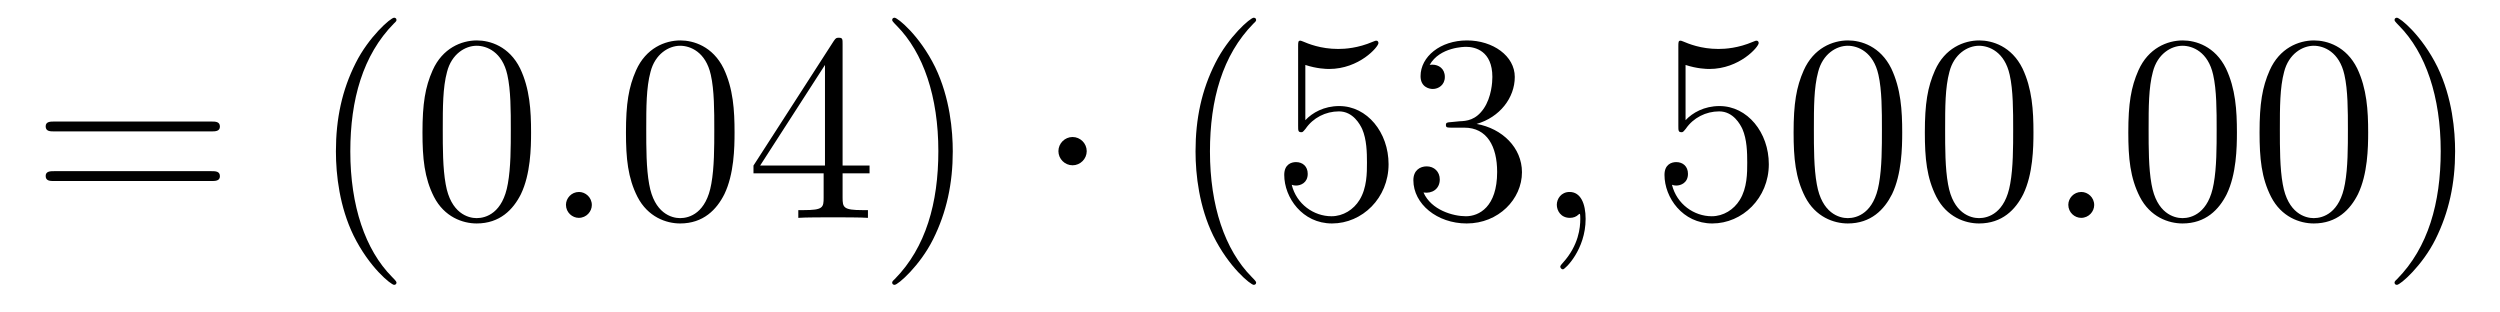 <?xml version='1.0' encoding='UTF-8'?>
<!-- This file was generated by dvisvgm 2.8.1 -->
<svg version='1.1' xmlns='http://www.w3.org/2000/svg' xmlns:xlink='http://www.w3.org/1999/xlink' width='112pt' height='14pt' viewBox='0 -14 112 14'>
<g id='page1'>
<g transform='matrix(1 0 0 -1 -127 650)'>
<path d='M136.469 658.113C136.636 658.113 136.852 658.113 136.852 658.328C136.852 658.555 136.648 658.555 136.469 658.555H129.428C129.261 658.555 129.046 658.555 129.046 658.34C129.046 658.113 129.249 658.113 129.428 658.113H136.469ZM136.469 655.89C136.636 655.89 136.852 655.89 136.852 656.105C136.852 656.332 136.648 656.332 136.469 656.332H129.428C129.261 656.332 129.046 656.332 129.046 656.117C129.046 655.89 129.249 655.89 129.428 655.89H136.469Z'/>
<path d='M144.762 651.335C144.762 651.371 144.762 651.395 144.559 651.598C143.364 652.806 142.694 654.778 142.694 657.217C142.694 659.536 143.256 661.532 144.643 662.943C144.762 663.05 144.762 663.074 144.762 663.11C144.762 663.182 144.702 663.206 144.655 663.206C144.499 663.206 143.519 662.345 142.933 661.173C142.324 659.966 142.049 658.687 142.049 657.217C142.049 656.152 142.216 654.73 142.838 653.451C143.543 652.017 144.523 651.239 144.655 651.239C144.702 651.239 144.762 651.263 144.762 651.335ZM150.792 658.065C150.792 659.058 150.733 660.026 150.302 660.934C149.812 661.927 148.951 662.189 148.366 662.189C147.672 662.189 146.824 661.843 146.382 660.851C146.047 660.097 145.927 659.356 145.927 658.065C145.927 656.906 146.011 656.033 146.441 655.184C146.907 654.276 147.732 653.989 148.354 653.989C149.394 653.989 149.991 654.611 150.338 655.304C150.769 656.2 150.792 657.372 150.792 658.065ZM148.354 654.228C147.972 654.228 147.194 654.443 146.967 655.746C146.836 656.463 146.836 657.372 146.836 658.209C146.836 659.189 146.836 660.073 147.027 660.779C147.23 661.58 147.84 661.95 148.354 661.95C148.808 661.95 149.502 661.675 149.729 660.648C149.884 659.966 149.884 659.022 149.884 658.209C149.884 657.408 149.884 656.499 149.752 655.77C149.526 654.455 148.772 654.228 148.354 654.228Z'/>
<path d='M153.514 654.814C153.514 655.16 153.227 655.4 152.94 655.4C152.594 655.4 152.355 655.113 152.355 654.826C152.355 654.479 152.642 654.24 152.928 654.24C153.275 654.24 153.514 654.527 153.514 654.814Z'/>
<path d='M159.908 658.065C159.908 659.058 159.849 660.026 159.418 660.934C158.928 661.927 158.067 662.189 157.482 662.189C156.788 662.189 155.94 661.843 155.497 660.851C155.163 660.097 155.043 659.356 155.043 658.065C155.043 656.906 155.127 656.033 155.557 655.184C156.023 654.276 156.848 653.989 157.47 653.989C158.51 653.989 159.107 654.611 159.454 655.304C159.885 656.2 159.908 657.372 159.908 658.065ZM157.47 654.228C157.087 654.228 156.31 654.443 156.083 655.746C155.952 656.463 155.952 657.372 155.952 658.209C155.952 659.189 155.952 660.073 156.143 660.779C156.346 661.58 156.956 661.95 157.47 661.95C157.924 661.95 158.617 661.675 158.844 660.648C159 659.966 159 659.022 159 658.209C159 657.408 159 656.499 158.868 655.77C158.641 654.455 157.888 654.228 157.47 654.228ZM164.748 662.022C164.748 662.249 164.748 662.309 164.581 662.309C164.485 662.309 164.449 662.309 164.354 662.166L160.756 656.583V656.236H163.899V655.148C163.899 654.706 163.876 654.587 163.003 654.587H162.764V654.24C163.039 654.264 163.983 654.264 164.318 654.264S165.609 654.264 165.884 654.24V654.587H165.645C164.784 654.587 164.748 654.706 164.748 655.148V656.236H165.956V656.583H164.748V662.022ZM163.959 661.09V656.583H161.054L163.959 661.09ZM169.684 657.217C169.684 658.125 169.564 659.607 168.895 660.994C168.19 662.428 167.209 663.206 167.078 663.206C167.03 663.206 166.97 663.182 166.97 663.11C166.97 663.074 166.97 663.05 167.173 662.847C168.369 661.64 169.038 659.667 169.038 657.228C169.038 654.909 168.477 652.913 167.09 651.502C166.97 651.395 166.97 651.371 166.97 651.335C166.97 651.263 167.03 651.239 167.078 651.239C167.233 651.239 168.213 652.1 168.799 653.272C169.409 654.491 169.684 655.782 169.684 657.217Z'/>
<path d='M175.685 657.228C175.685 657.575 175.398 657.862 175.051 657.862C174.704 657.862 174.417 657.575 174.417 657.228C174.417 656.882 174.704 656.595 175.051 656.595C175.398 656.595 175.685 656.882 175.685 657.228Z'/>
<path d='M183.274 651.335C183.274 651.371 183.274 651.395 183.071 651.598C181.875 652.806 181.206 654.778 181.206 657.217C181.206 659.536 181.767 661.532 183.154 662.943C183.274 663.05 183.274 663.074 183.274 663.11C183.274 663.182 183.214 663.206 183.166 663.206C183.011 663.206 182.031 662.345 181.445 661.173C180.835 659.966 180.56 658.687 180.56 657.217C180.56 656.152 180.728 654.73 181.349 653.451C182.054 652.017 183.035 651.239 183.166 651.239C183.214 651.239 183.274 651.263 183.274 651.335ZM185.479 661.09C185.993 660.922 186.411 660.91 186.543 660.91C187.894 660.91 188.754 661.902 188.754 662.07C188.754 662.118 188.73 662.178 188.659 662.178C188.635 662.178 188.611 662.178 188.503 662.13C187.834 661.843 187.26 661.807 186.949 661.807C186.16 661.807 185.598 662.046 185.371 662.142C185.287 662.178 185.264 662.178 185.252 662.178C185.156 662.178 185.156 662.106 185.156 661.914V658.364C185.156 658.149 185.156 658.077 185.3 658.077C185.359 658.077 185.371 658.089 185.491 658.233C185.826 658.723 186.387 659.01 186.985 659.01C187.619 659.01 187.929 658.424 188.025 658.221C188.228 657.754 188.24 657.169 188.24 656.714C188.24 656.26 188.24 655.579 187.906 655.041C187.642 654.611 187.176 654.312 186.65 654.312C185.861 654.312 185.084 654.85 184.869 655.722C184.929 655.698 185.001 655.687 185.061 655.687C185.264 655.687 185.586 655.806 185.586 656.212C185.586 656.547 185.359 656.738 185.061 656.738C184.845 656.738 184.534 656.631 184.534 656.165C184.534 655.148 185.347 653.989 186.674 653.989C188.025 653.989 189.208 655.125 189.208 656.643C189.208 658.065 188.252 659.249 186.997 659.249C186.316 659.249 185.79 658.95 185.479 658.615V661.09ZM192.029 658.532C191.825 658.52 191.777 658.507 191.777 658.4C191.777 658.281 191.837 658.281 192.052 658.281H192.602C193.618 658.281 194.072 657.444 194.072 656.296C194.072 654.73 193.26 654.312 192.673 654.312C192.1 654.312 191.12 654.587 190.773 655.376C191.155 655.316 191.502 655.531 191.502 655.961C191.502 656.308 191.251 656.547 190.916 656.547C190.629 656.547 190.319 656.38 190.319 655.926C190.319 654.862 191.383 653.989 192.709 653.989C194.132 653.989 195.184 655.077 195.184 656.284C195.184 657.384 194.299 658.245 193.152 658.448C194.191 658.747 194.862 659.619 194.862 660.552C194.862 661.496 193.882 662.189 192.721 662.189C191.526 662.189 190.641 661.46 190.641 660.588C190.641 660.109 191.012 660.014 191.191 660.014C191.442 660.014 191.729 660.193 191.729 660.552C191.729 660.934 191.442 661.102 191.18 661.102C191.108 661.102 191.084 661.102 191.048 661.09C191.502 661.902 192.625 661.902 192.685 661.902C193.08 661.902 193.858 661.723 193.858 660.552C193.858 660.325 193.822 659.655 193.475 659.141C193.116 658.615 192.709 658.579 192.386 658.567L192.029 658.532Z'/>
<path d='M198.036 654.192C198.036 654.886 197.809 655.4 197.318 655.4C196.937 655.4 196.745 655.089 196.745 654.826C196.745 654.563 196.925 654.24 197.33 654.24C197.486 654.24 197.617 654.288 197.725 654.395C197.749 654.419 197.761 654.419 197.773 654.419C197.797 654.419 197.797 654.252 197.797 654.192C197.797 653.798 197.725 653.021 197.032 652.244C196.901 652.1 196.901 652.076 196.901 652.053C196.901 651.993 196.961 651.933 197.02 651.933C197.116 651.933 198.036 652.818 198.036 654.192Z'/>
<path d='M202.513 661.09C203.028 660.922 203.446 660.91 203.578 660.91C204.929 660.91 205.789 661.902 205.789 662.07C205.789 662.118 205.765 662.178 205.693 662.178C205.669 662.178 205.645 662.178 205.538 662.13C204.869 661.843 204.295 661.807 203.984 661.807C203.195 661.807 202.633 662.046 202.406 662.142C202.322 662.178 202.298 662.178 202.286 662.178C202.19 662.178 202.19 662.106 202.19 661.914V658.364C202.19 658.149 202.19 658.077 202.334 658.077C202.394 658.077 202.406 658.089 202.525 658.233C202.86 658.723 203.422 659.01 204.019 659.01C204.654 659.01 204.964 658.424 205.06 658.221C205.264 657.754 205.276 657.169 205.276 656.714C205.276 656.26 205.276 655.579 204.941 655.041C204.677 654.611 204.211 654.312 203.686 654.312C202.896 654.312 202.12 654.85 201.904 655.722C201.964 655.698 202.036 655.687 202.096 655.687C202.298 655.687 202.621 655.806 202.621 656.212C202.621 656.547 202.394 656.738 202.096 656.738C201.88 656.738 201.569 656.631 201.569 656.165C201.569 655.148 202.382 653.989 203.71 653.989C205.06 653.989 206.243 655.125 206.243 656.643C206.243 658.065 205.286 659.249 204.032 659.249C203.351 659.249 202.824 658.95 202.513 658.615V661.09ZM212.219 658.065C212.219 659.058 212.159 660.026 211.729 660.934C211.238 661.927 210.378 662.189 209.792 662.189C209.099 662.189 208.25 661.843 207.808 660.851C207.473 660.097 207.353 659.356 207.353 658.065C207.353 656.906 207.437 656.033 207.868 655.184C208.333 654.276 209.159 653.989 209.78 653.989C210.821 653.989 211.417 654.611 211.765 655.304C212.195 656.2 212.219 657.372 212.219 658.065ZM209.78 654.228C209.398 654.228 208.62 654.443 208.393 655.746C208.262 656.463 208.262 657.372 208.262 658.209C208.262 659.189 208.262 660.073 208.453 660.779C208.656 661.58 209.266 661.95 209.78 661.95C210.234 661.95 210.928 661.675 211.154 660.648C211.31 659.966 211.31 659.022 211.31 658.209C211.31 657.408 211.31 656.499 211.178 655.77C210.952 654.455 210.199 654.228 209.78 654.228ZM218.099 658.065C218.099 659.058 218.039 660.026 217.608 660.934C217.118 661.927 216.258 662.189 215.672 662.189C214.979 662.189 214.13 661.843 213.688 660.851C213.353 660.097 213.233 659.356 213.233 658.065C213.233 656.906 213.317 656.033 213.748 655.184C214.213 654.276 215.039 653.989 215.66 653.989C216.7 653.989 217.297 654.611 217.644 655.304C218.075 656.2 218.099 657.372 218.099 658.065ZM215.66 654.228C215.278 654.228 214.5 654.443 214.273 655.746C214.142 656.463 214.142 657.372 214.142 658.209C214.142 659.189 214.142 660.073 214.333 660.779C214.536 661.58 215.146 661.95 215.66 661.95C216.114 661.95 216.808 661.675 217.034 660.648C217.19 659.966 217.19 659.022 217.19 658.209C217.19 657.408 217.19 656.499 217.058 655.77C216.832 654.455 216.078 654.228 215.66 654.228Z'/>
<path d='M220.82 654.814C220.82 655.16 220.532 655.4 220.246 655.4C219.899 655.4 219.66 655.113 219.66 654.826C219.66 654.479 219.947 654.24 220.234 654.24C220.58 654.24 220.82 654.527 220.82 654.814Z'/>
<path d='M227.214 658.065C227.214 659.058 227.154 660.026 226.723 660.934C226.234 661.927 225.373 662.189 224.788 662.189C224.094 662.189 223.246 661.843 222.803 660.851C222.468 660.097 222.348 659.356 222.348 658.065C222.348 656.906 222.432 656.033 222.863 655.184C223.328 654.276 224.154 653.989 224.776 653.989C225.815 653.989 226.412 654.611 226.759 655.304C227.19 656.2 227.214 657.372 227.214 658.065ZM224.776 654.228C224.393 654.228 223.615 654.443 223.388 655.746C223.258 656.463 223.258 657.372 223.258 658.209C223.258 659.189 223.258 660.073 223.448 660.779C223.651 661.58 224.261 661.95 224.776 661.95C225.229 661.95 225.923 661.675 226.15 660.648C226.306 659.966 226.306 659.022 226.306 658.209C226.306 657.408 226.306 656.499 226.174 655.77C225.947 654.455 225.193 654.228 224.776 654.228ZM233.094 658.065C233.094 659.058 233.034 660.026 232.603 660.934C232.114 661.927 231.253 662.189 230.668 662.189C229.974 662.189 229.124 661.843 228.683 660.851C228.348 660.097 228.228 659.356 228.228 658.065C228.228 656.906 228.312 656.033 228.743 655.184C229.208 654.276 230.034 653.989 230.656 653.989C231.695 653.989 232.292 654.611 232.639 655.304C233.07 656.2 233.094 657.372 233.094 658.065ZM230.656 654.228C230.273 654.228 229.495 654.443 229.268 655.746C229.138 656.463 229.138 657.372 229.138 658.209C229.138 659.189 229.138 660.073 229.328 660.779C229.531 661.58 230.141 661.95 230.656 661.95C231.109 661.95 231.803 661.675 232.03 660.648C232.186 659.966 232.186 659.022 232.186 658.209C232.186 657.408 232.186 656.499 232.054 655.77C231.827 654.455 231.073 654.228 230.656 654.228ZM236.989 657.217C236.989 658.125 236.87 659.607 236.201 660.994C235.495 662.428 234.515 663.206 234.383 663.206C234.336 663.206 234.276 663.182 234.276 663.11C234.276 663.074 234.276 663.05 234.479 662.847C235.674 661.64 236.344 659.667 236.344 657.228C236.344 654.909 235.782 652.913 234.395 651.502C234.276 651.395 234.276 651.371 234.276 651.335C234.276 651.263 234.336 651.239 234.383 651.239C234.539 651.239 235.519 652.1 236.105 653.272C236.714 654.491 236.989 655.782 236.989 657.217Z'/>
</g>
</g>
</svg>
